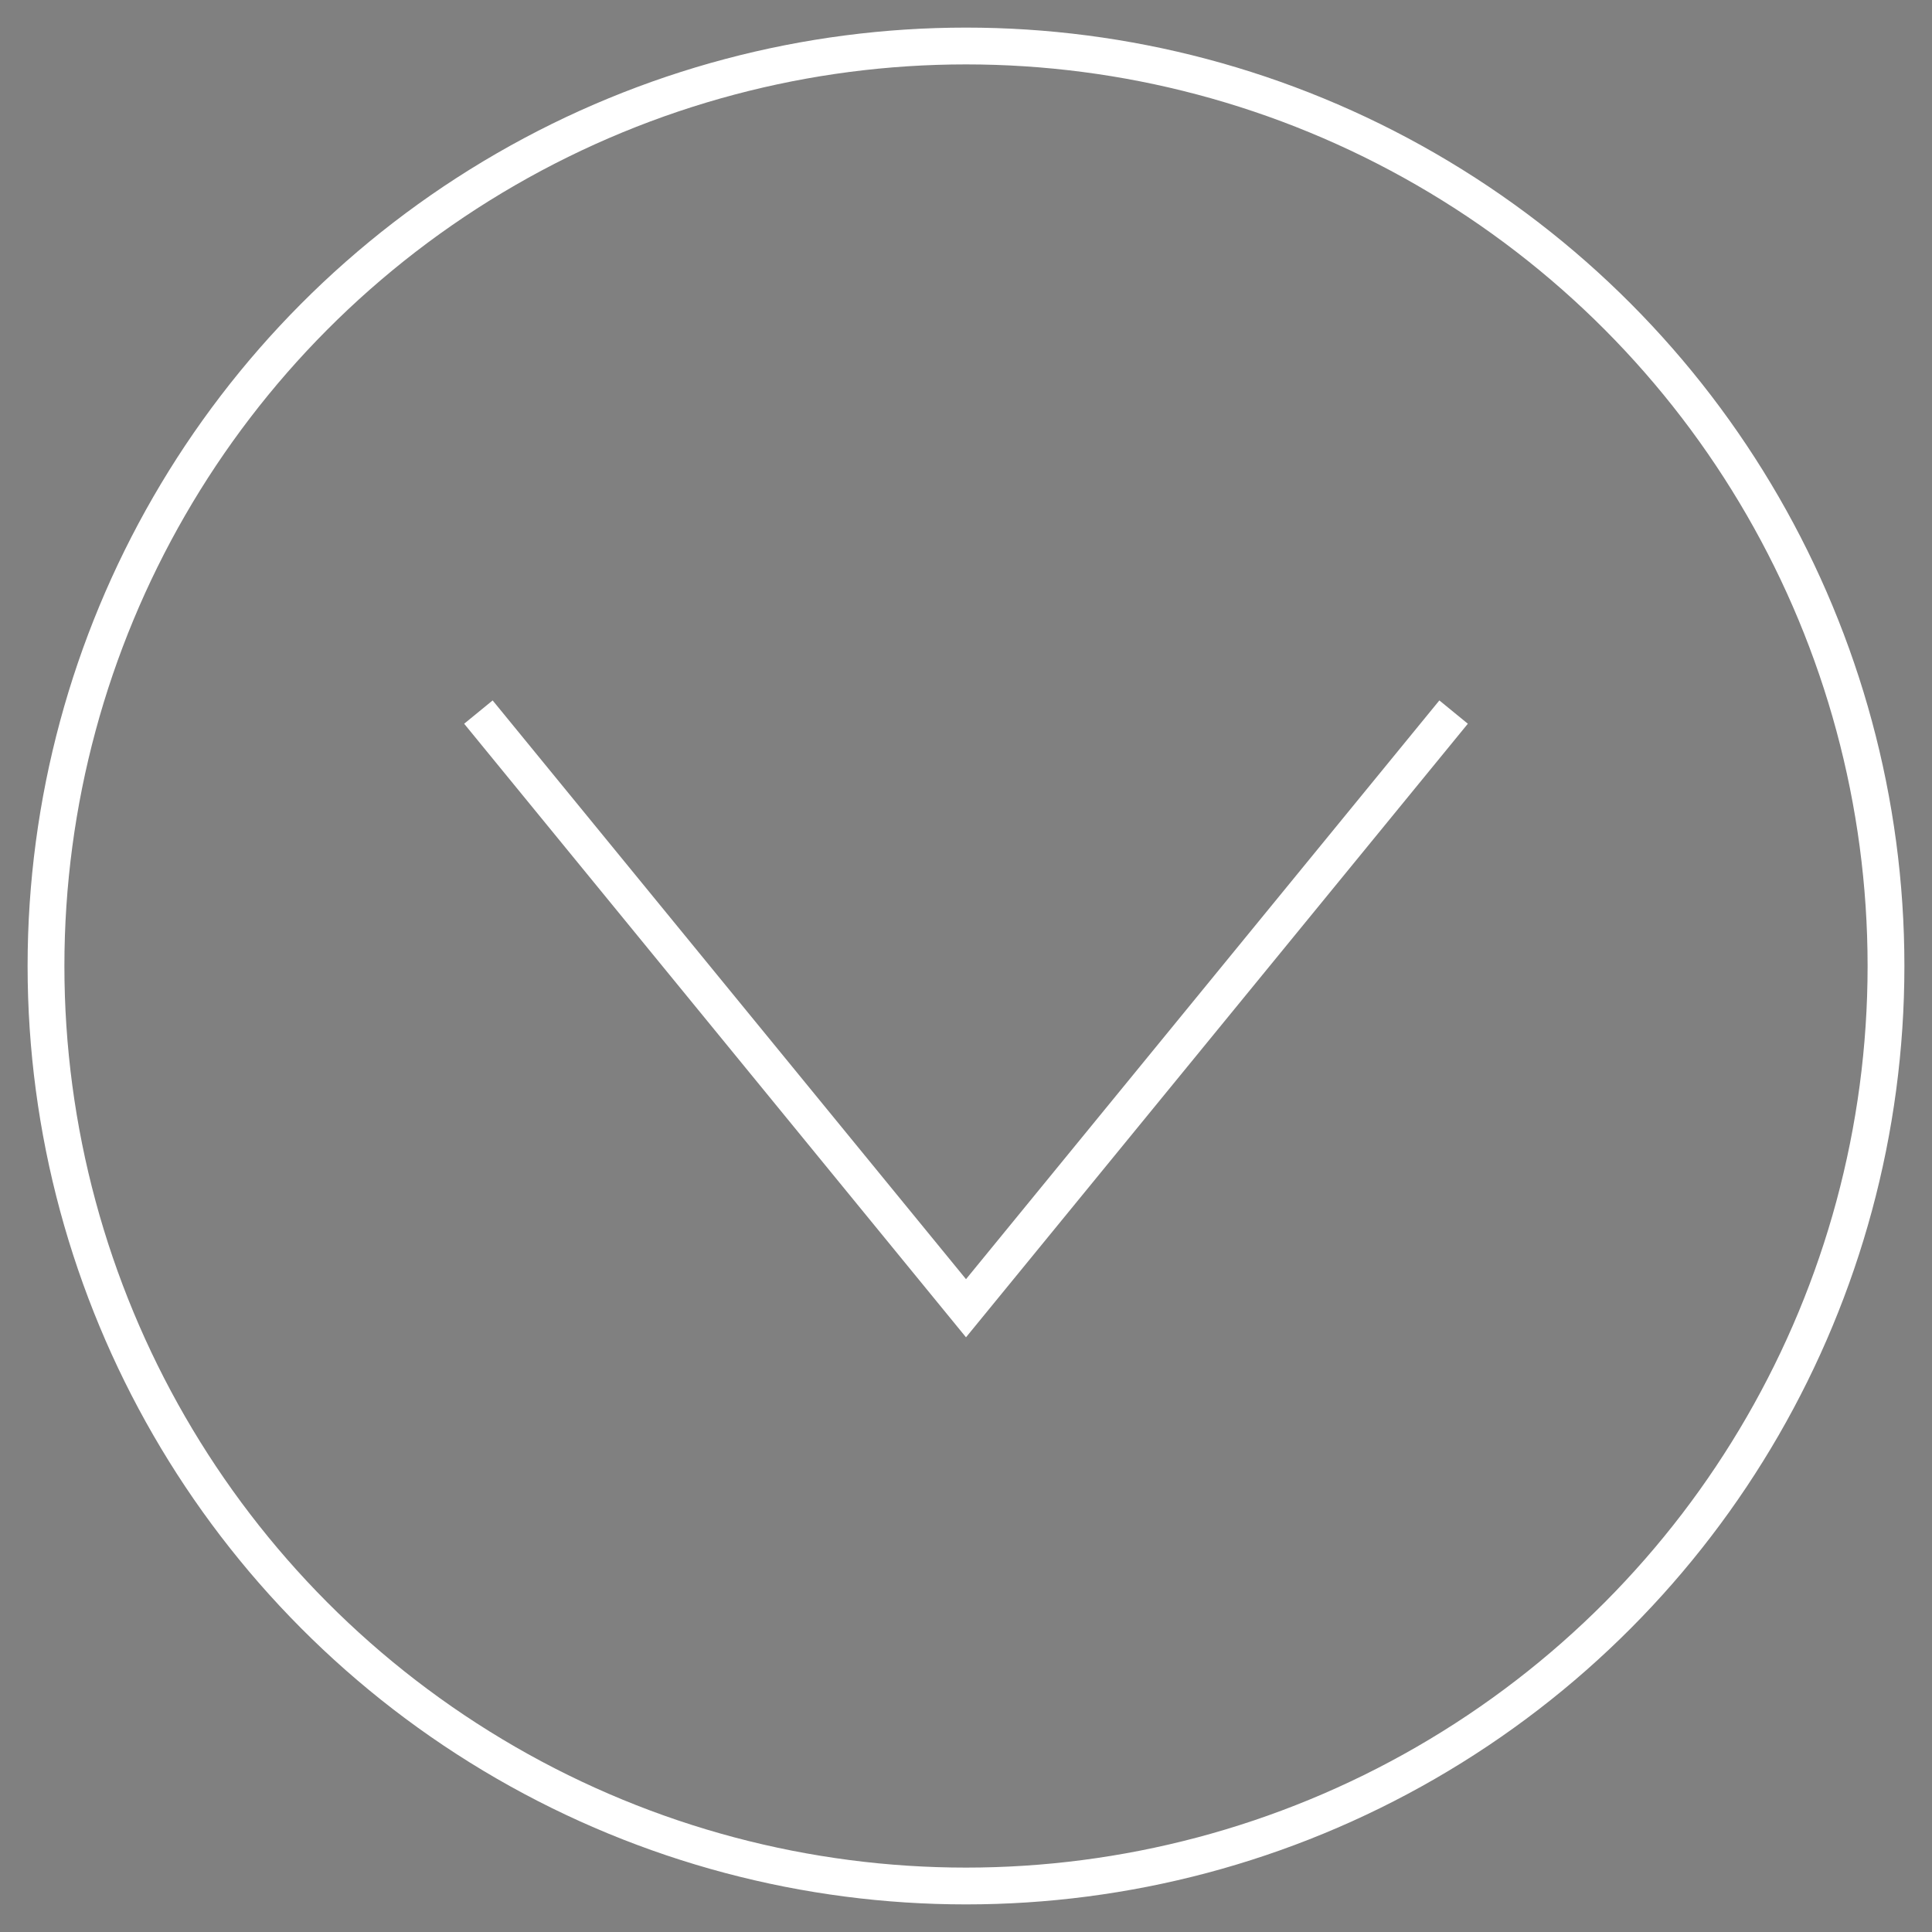 <?xml version="1.0" encoding="UTF-8"?>
<svg id="Capa_1" xmlns="http://www.w3.org/2000/svg" version="1.1" viewBox="0 0 105 105">
  <rect x="0" y="0" width="105" height="105" fill="#808080" stroke="none"/>
  <!-- Generator: Adobe Illustrator 29.3.1, SVG Export Plug-In . SVG Version: 2.1.0 Build 151)  -->
  <defs>
    <style>
      .st0 {
        fill: #1d1d1b;
      }

      .st1 {
        stroke-linecap: round;
        stroke-linejoin: round;
      }

      .st1, .st2 {
        fill: none;
        stroke: #fff;
        stroke-width: 2px;
      }

      .st2 {
        stroke-miterlimit: 10;
      }
    </style>
  </defs>
  <g>
    <circle class="st1" cx="52.5" cy="52.5" r="50"/>
    <polyline class="st2" points="79 38.7 52.5 71.1 26 38.7"/>
  </g>
  <rect class="st0" x="1675.5" y="35.5" width="600" height="900"/>
</svg>